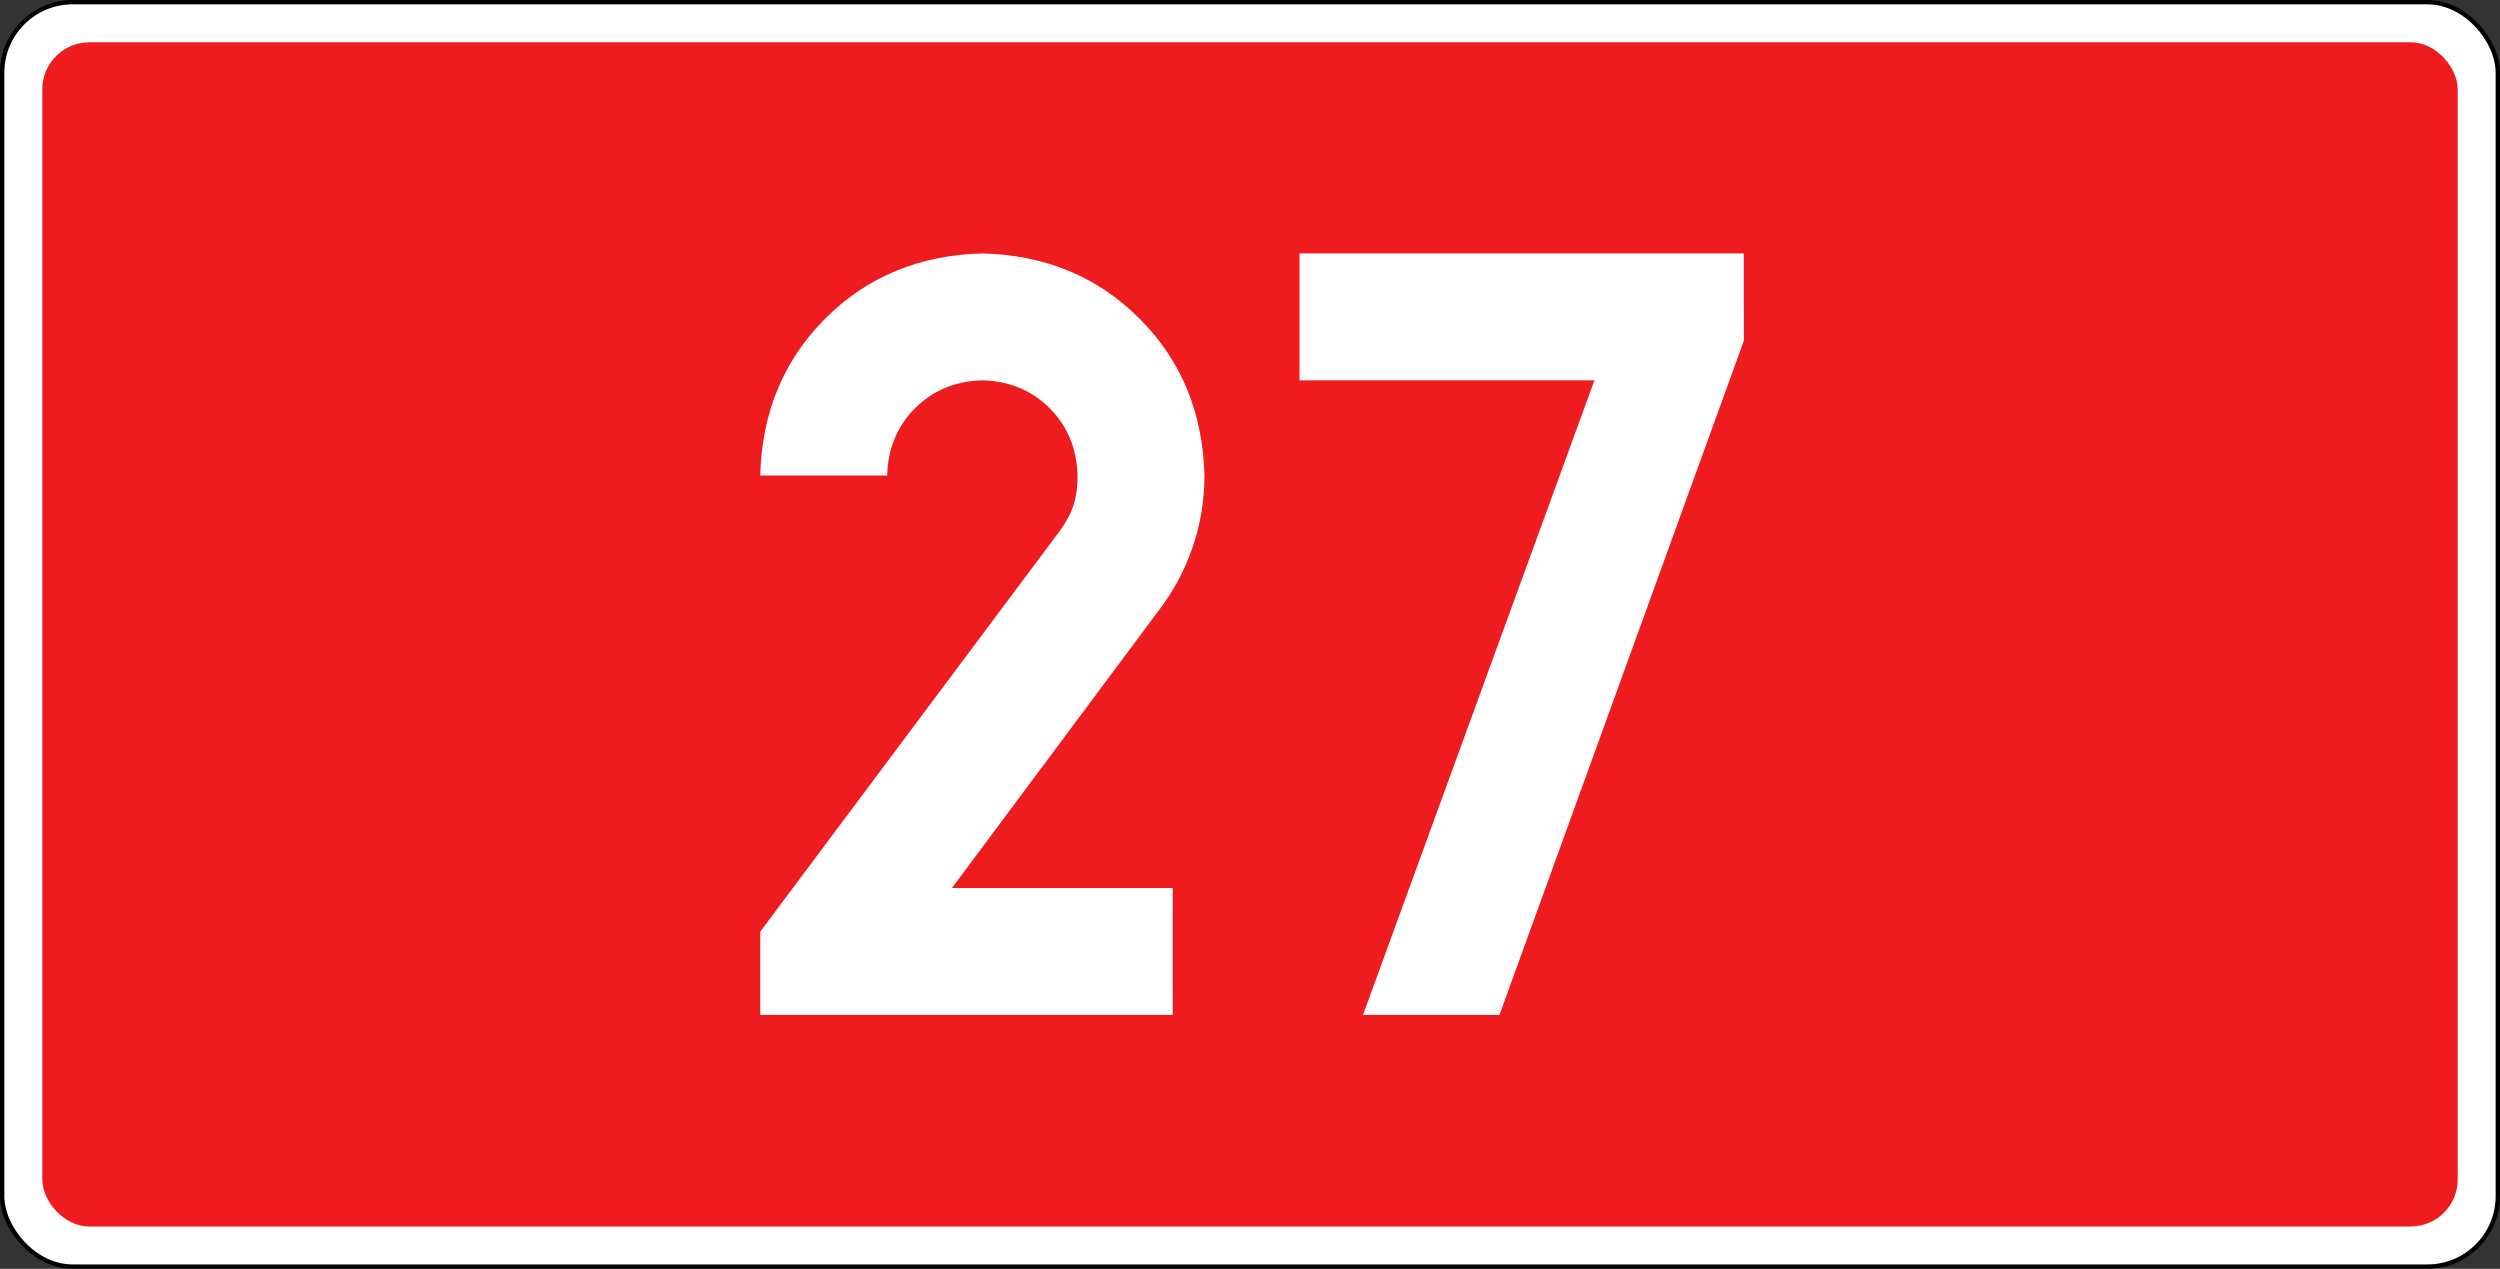 <?xml version="1.0" encoding="UTF-8" standalone="no"?>
<!-- Created with Inkscape (http://www.inkscape.org/) -->

<svg
   xmlns:svg="http://www.w3.org/2000/svg"
   xmlns="http://www.w3.org/2000/svg"
   version="1.1"
   width="942.52"
   height="478.346"
   id="svg2">
  <rect width="100%" height="100%" fill="#333333" stroke="none"/>
  <title
     id="title2965">DK27</title>
  <defs
     id="defs4">
	
</defs>
  <g
     transform="translate(1605.545,363.954)"
     id="layer1">
    <rect
       width="940.877"
       height="476.703"
       rx="26.575"
       ry="26.575"
       x="-1604.724"
       y="-363.132"
       id="rect6969-1"
       style="fill:#ffffff;fill-opacity:1;stroke:#000000;stroke-width:1.643;stroke-linejoin:round;stroke-miterlimit:4;stroke-opacity:1;stroke-dasharray:none" />
    <rect
       width="910.63"
       height="446.457"
       rx="17.717"
       ry="17.717"
       x="-1589.601"
       y="-348.009"
       id="rect6969"
       style="fill:#ee1c1f;fill-opacity:1;stroke:none" />
    <g
       id="text2919"
       style="font-size:382.791px;font-style:normal;font-variant:normal;font-weight:bold;font-stretch:normal;text-align:start;line-height:125%;writing-mode:lr-tb;text-anchor:start;fill:#ffffff;fill-opacity:1;stroke:none;font-family:Drogowskaz;-inkscape-font-specification:Drogowskaz Bold">
      <path
         d="m -1163.413,-29.161 -83.257,0 77.757,-104.343 c 5.516,-7.12 9.795,-15.009 12.836,-23.668 3.041,-8.658 4.583,-17.826 4.627,-27.502 -0.6,-23.712 -8.779,-43.446 -24.535,-59.203 -15.757,-15.756 -35.491,-23.935 -59.203,-24.535 -23.712,0.6 -43.446,8.779 -59.203,24.535 -15.757,15.757 -23.935,35.491 -24.535,59.203 l 47.85,0 c 0.257,-10.162 3.762,-18.619 10.515,-25.373 6.753,-6.753 15.21,-10.258 25.373,-10.515 10.162,0.257 18.62,3.762 25.373,10.515 6.753,6.753 10.258,15.211 10.515,25.373 0.061,3.949 -0.414,7.582 -1.427,10.901 -1.013,3.319 -2.931,6.863 -5.754,10.632 l -112.444,150.43 0,31.401 155.513,0 0,-47.85 z"
         id="path3068"
         style="font-size:382.8px" />
      <path
         d="m -1115.602,-220.562 111.166,0 -87.245,239.251 51.443,0 92.149,-254.204 -0.037,-32.897 -167.476,0 0,47.85 z"
         id="path3070"
         style="font-size:382.8px" />
    </g>
  </g>
</svg>
